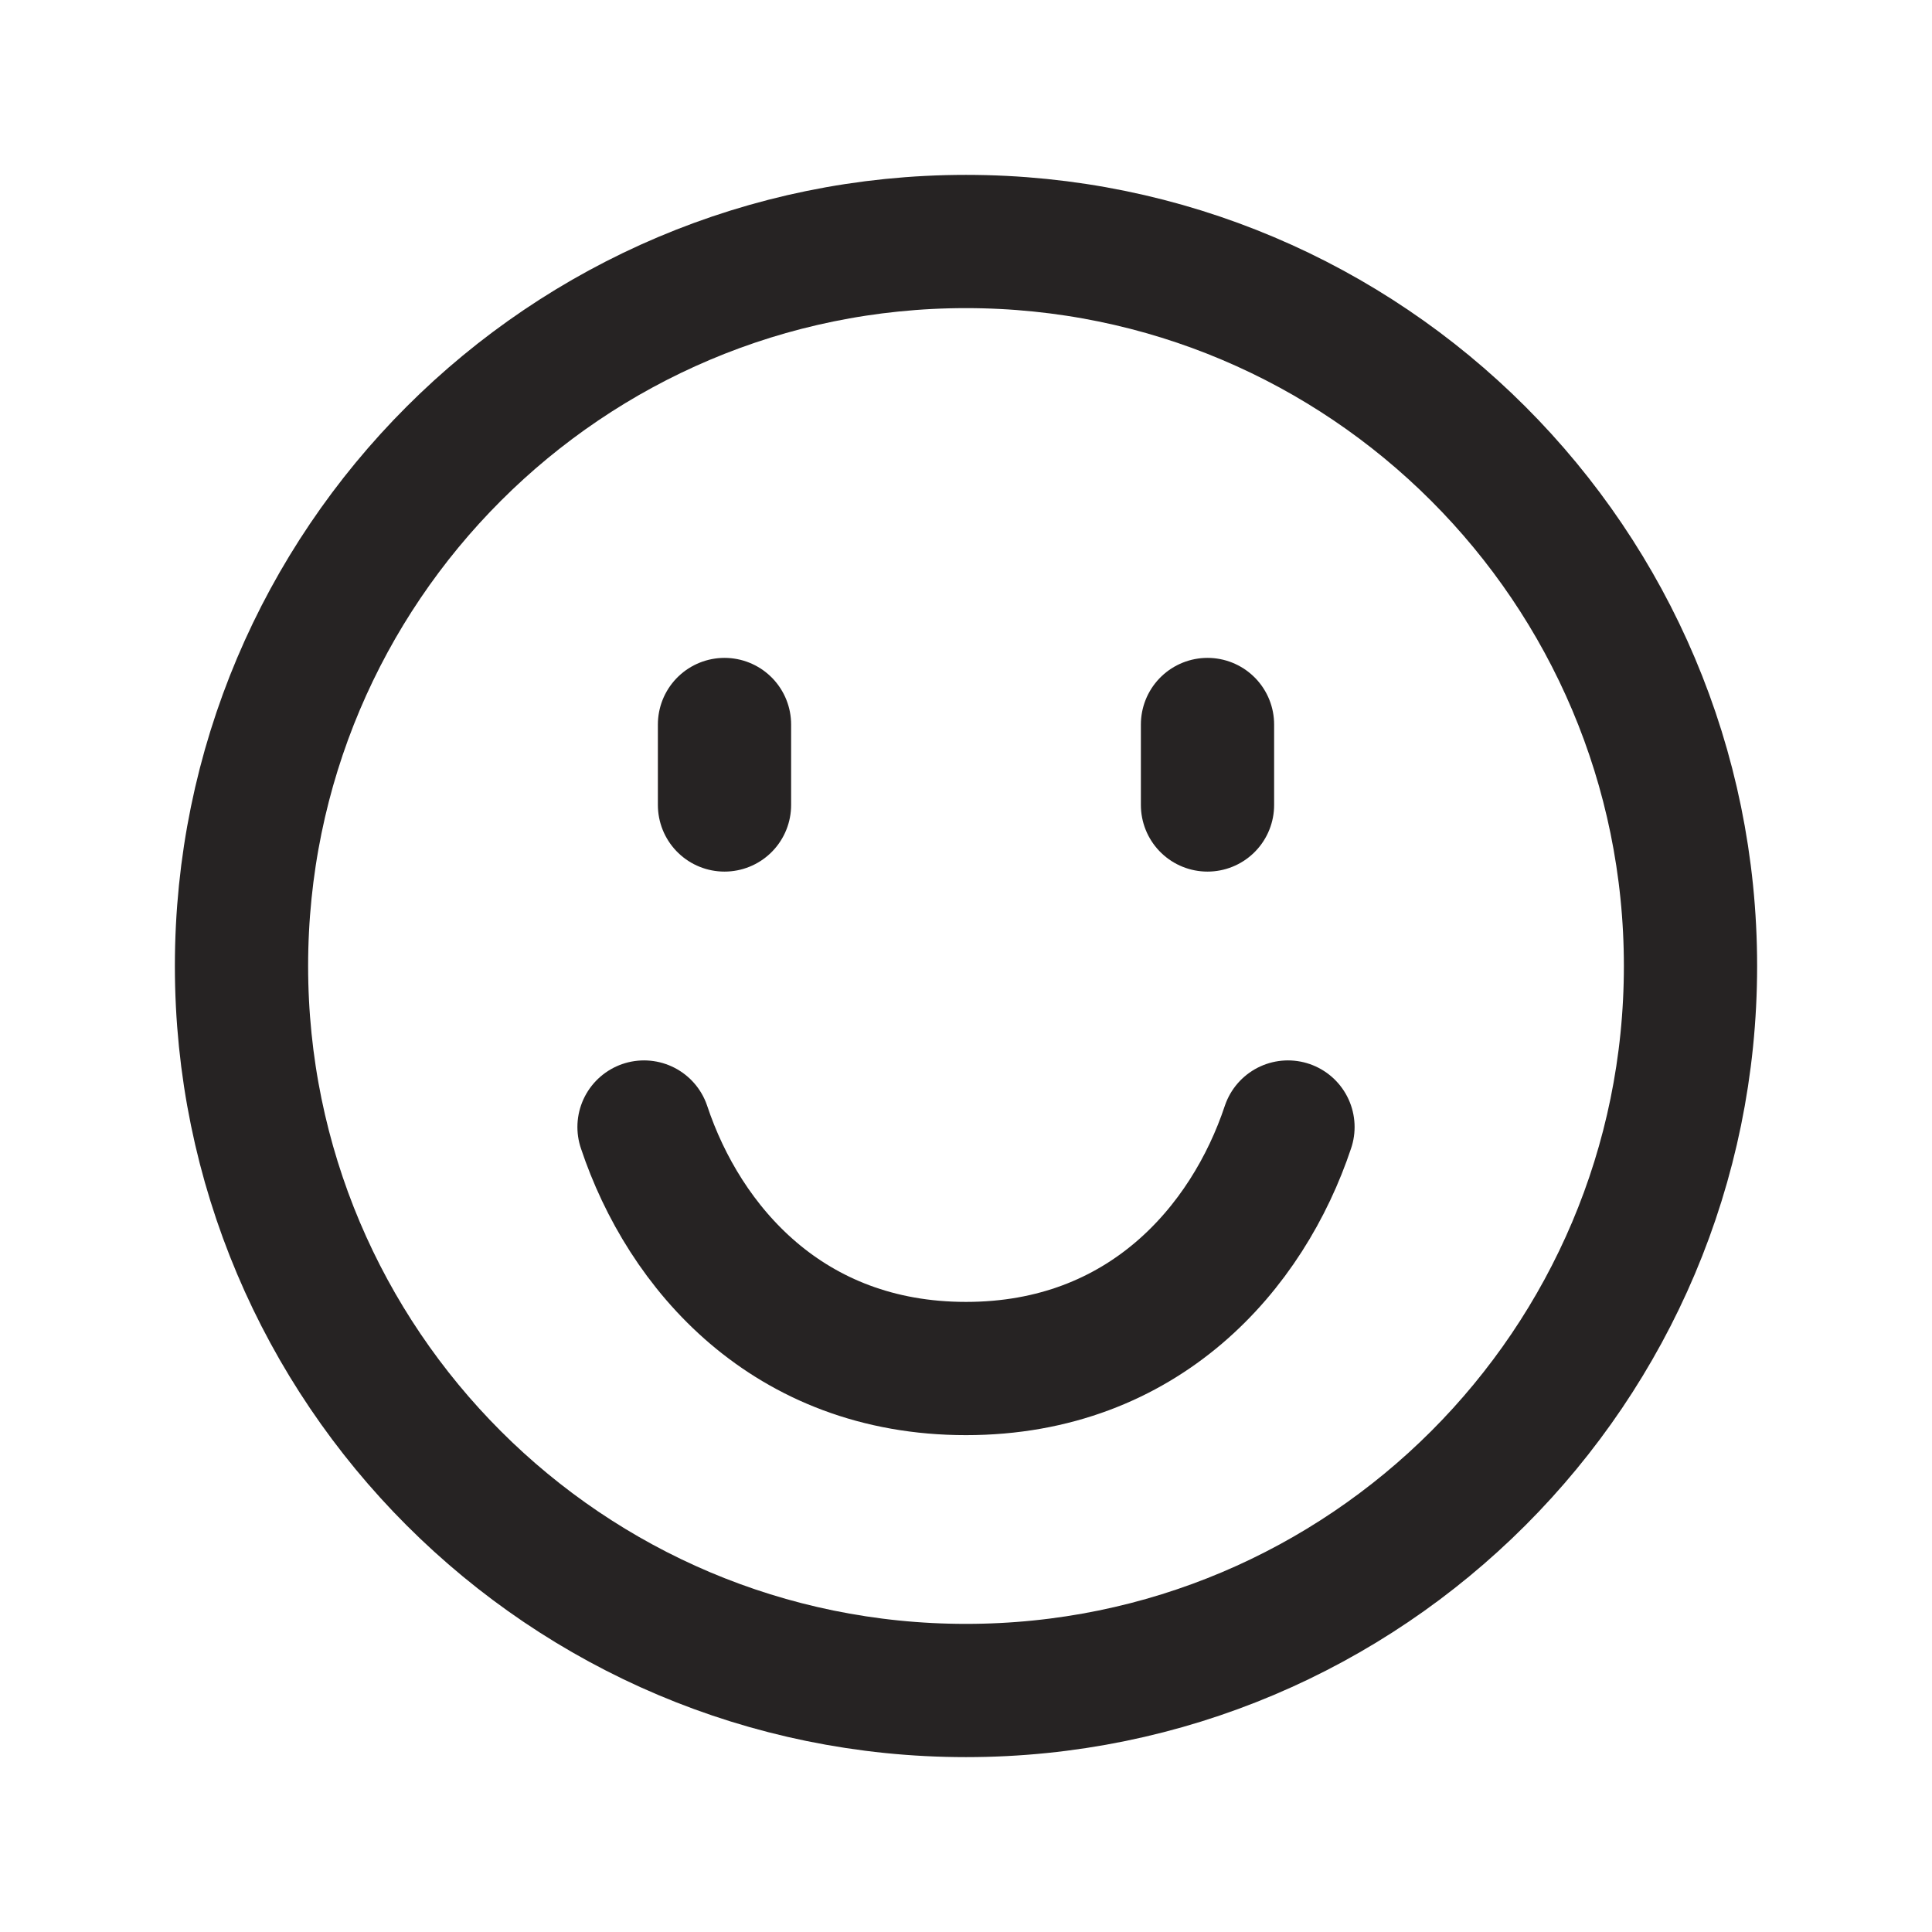 <?xml version="1.0" encoding="UTF-8"?> <svg xmlns="http://www.w3.org/2000/svg" width="29" height="29" viewBox="0 0 29 29" fill="none"><path d="M14.5 3.625C20.505 3.625 25.375 8.495 25.375 14.5C25.375 20.505 20.505 25.375 14.5 25.375C8.495 25.375 3.625 20.505 3.625 14.5C3.625 8.495 8.495 3.625 14.5 3.625Z" stroke="#262323" stroke-width="2" stroke-linecap="round" stroke-linejoin="round"></path><path d="M10.875 10.875V12.083" stroke="#262323" stroke-width="2" stroke-linecap="round" stroke-linejoin="round"></path><path d="M18.125 10.875V12.083" stroke="#262323" stroke-width="2" stroke-linecap="round" stroke-linejoin="round"></path><path d="M9.667 16.917C10.271 18.73 11.829 20.542 14.5 20.542C17.17 20.542 18.729 18.73 19.333 16.917" stroke="#262323" stroke-width="2" stroke-linecap="round" stroke-linejoin="round"></path></svg> 